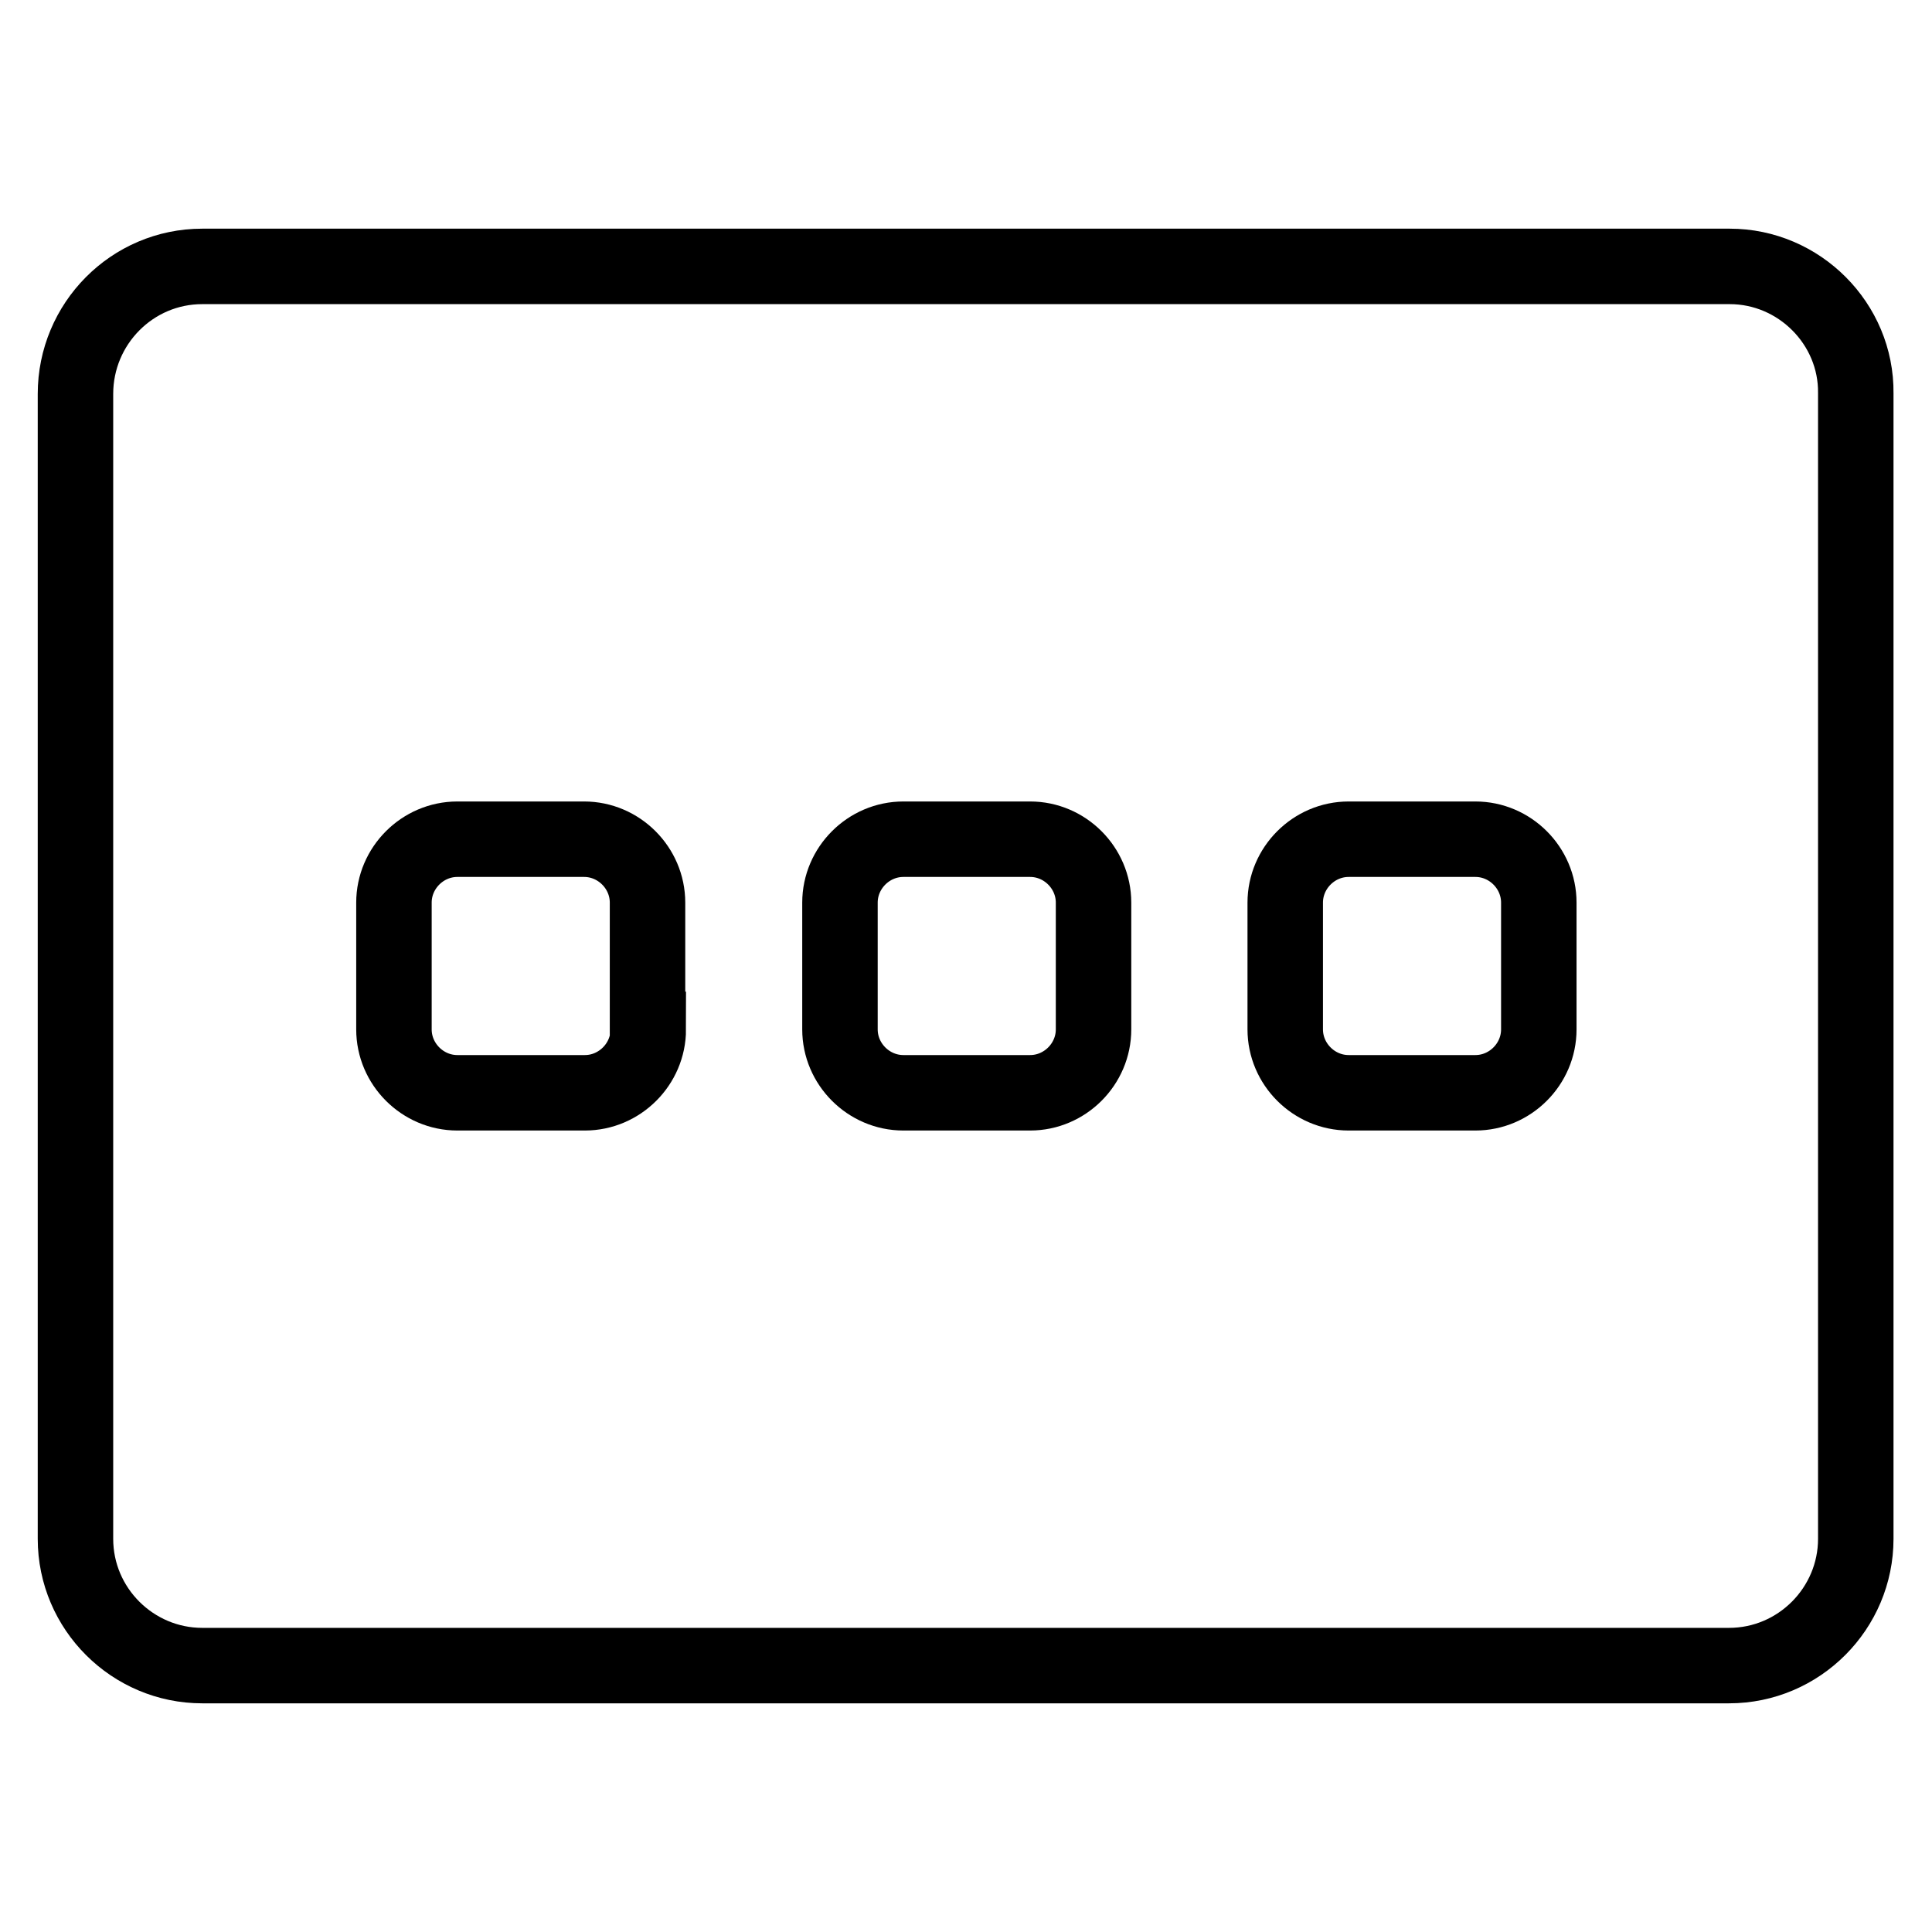 <?xml version="1.0" encoding="utf-8"?>
<!-- Svg Vector Icons : http://www.onlinewebfonts.com/icon -->
<!DOCTYPE svg PUBLIC "-//W3C//DTD SVG 1.1//EN" "http://www.w3.org/Graphics/SVG/1.1/DTD/svg11.dtd">
<svg version="1.1" xmlns="http://www.w3.org/2000/svg" xmlns:xlink="http://www.w3.org/1999/xlink" x="0px" y="0px" viewBox="0 0 256 256" enable-background="new 0 0 256 256" xml:space="preserve">
<g> <path stroke-width="10" fill-opacity="0" stroke="#000000"  d="M229.2,35.3H26.8c-9.3,0-16.8,7.6-16.8,16.9v151.7c0,9.3,7.6,16.8,16.8,16.8h202.3 c9.3,0,16.8-7.6,16.8-16.8V52.1C246,42.9,238.4,35.3,229.2,35.3L229.2,35.3z M85.9,136.4c0,4.6-3.8,8.4-8.4,8.4H60.6 c-4.6,0-8.4-3.8-8.4-8.4v-16.8c0-4.6,3.8-8.4,8.4-8.4h16.8c4.6,0,8.4,3.8,8.4,8.4V136.4z M144.9,136.4c0,4.6-3.8,8.4-8.4,8.4h-16.8 c-4.6,0-8.4-3.8-8.4-8.4v-16.8c0-4.6,3.8-8.4,8.4-8.4h16.8c4.6,0,8.4,3.8,8.4,8.4V136.4z M203.9,136.4c0,4.6-3.8,8.4-8.4,8.4h-16.8 c-4.6,0-8.4-3.8-8.4-8.4v-16.8c0-4.6,3.8-8.4,8.4-8.4h16.8c4.6,0,8.4,3.8,8.4,8.4V136.4z"/></g>
</svg>